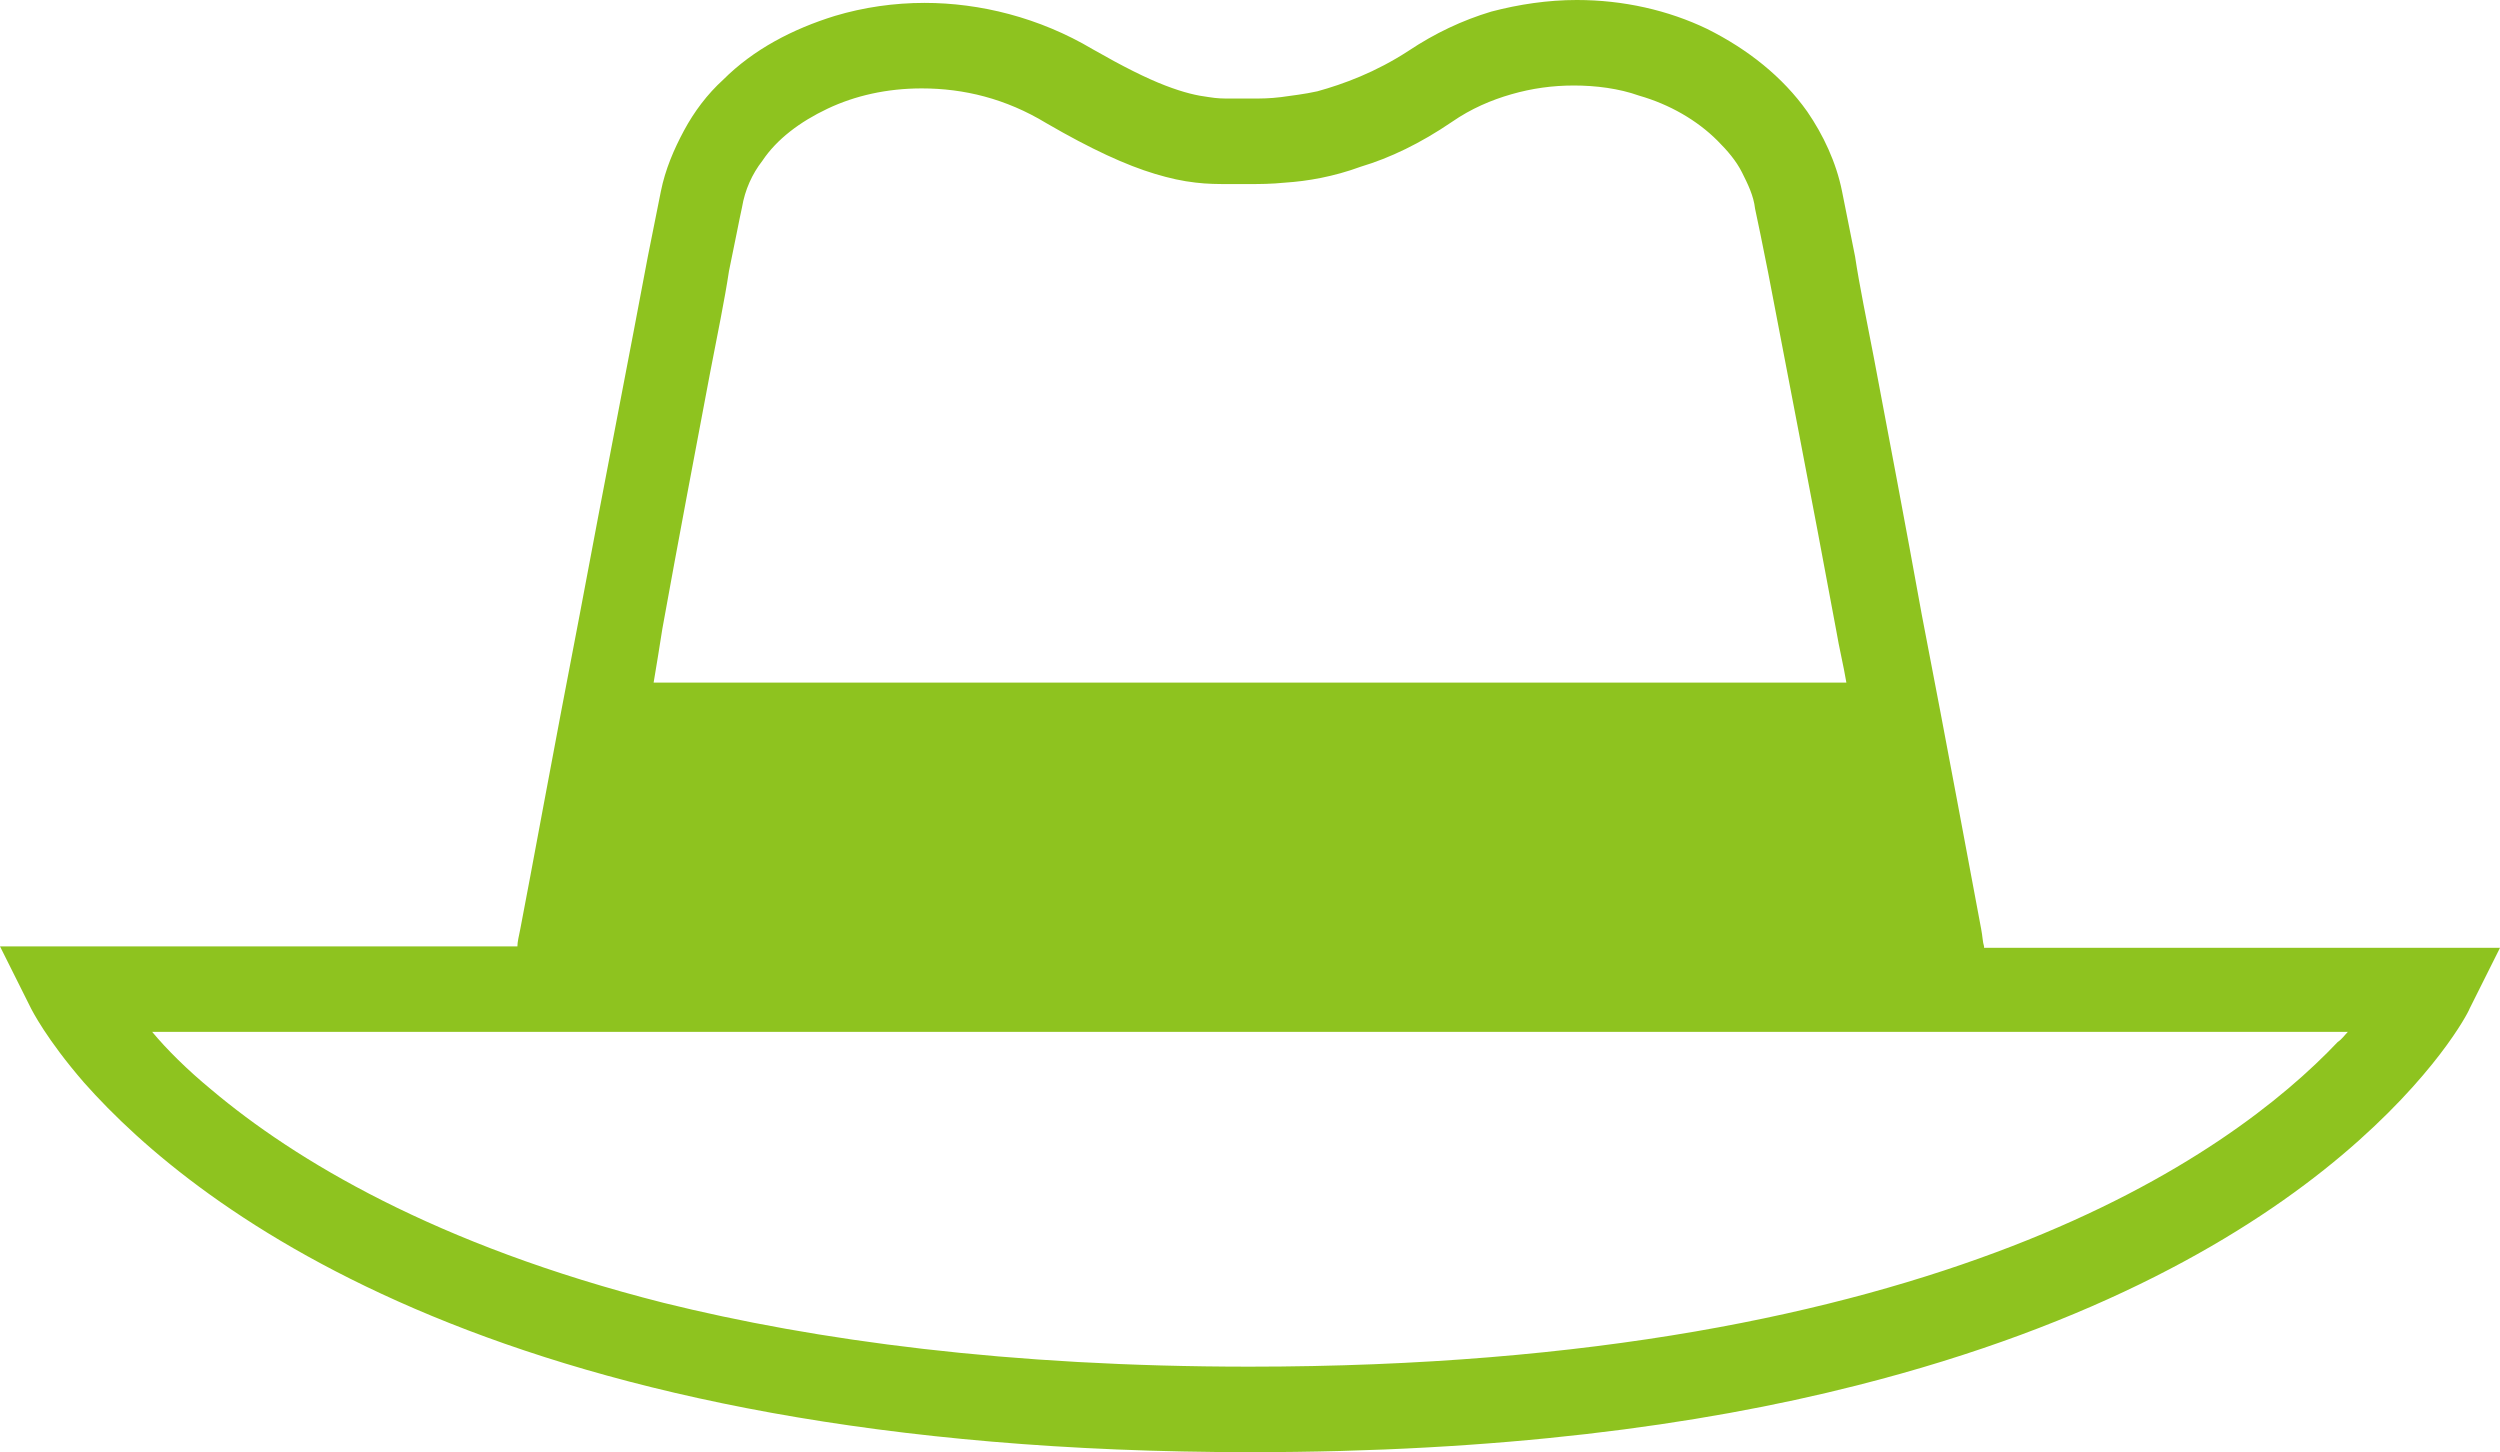 <?xml version="1.0" encoding="utf-8"?>
<!-- Generator: Adobe Illustrator 28.0.0, SVG Export Plug-In . SVG Version: 6.00 Build 0)  -->
<svg version="1.1" id="レイヤー_1" xmlns="http://www.w3.org/2000/svg" xmlns:xlink="http://www.w3.org/1999/xlink" x="0px"
	 y="0px" viewBox="0 0 172.5 100.2" style="enable-background:new 0 0 172.5 100.2;" xml:space="preserve">
<style type="text/css">
	.st0{fill:#8EC31F;}
</style>
<g>
	<path class="st0" d="M136.9,65.3c-0.1-0.3-0.1-0.7-0.2-1.2v0c-0.7-3.7-2.3-12.4-4.1-21.7l0,0c-1.1-6.1-2.3-12.4-3.3-17.7
		c-0.5-2.6-1-5-1.3-7c-0.4-2-0.7-3.5-0.9-4.5v0c-0.4-2-1.3-3.9-2.4-5.5c-1.7-2.4-4.1-4.3-6.9-5.7c-2.7-1.3-5.8-2-9-2
		c-2,0-4,0.3-5.9,0.8c-2,0.6-3.9,1.5-5.7,2.7c-2.3,1.5-4.5,2.3-6.3,2.8c-0.9,0.2-1.8,0.3-2.5,0.4c-0.8,0.1-1.4,0.1-2,0.1
		c-0.6,0-1,0-1.5,0c-0.5,0-0.9,0-1.5-0.1c-0.8-0.1-1.7-0.3-3-0.8c-1.3-0.5-2.9-1.3-5-2.5c-3.7-2.2-7.8-3.2-11.6-3.2
		c-2.1,0-4.2,0.3-6.2,0.9c-2.9,0.9-5.6,2.3-7.7,4.4c-1.1,1-2,2.2-2.7,3.5c-0.7,1.3-1.3,2.7-1.6,4.2l0,0c-0.2,1-0.5,2.5-0.9,4.5
		c-1.1,5.9-3,15.6-4.7,24.7c-1.8,9.3-3.4,18.1-4.1,21.7l0,0c-0.1,0.5-0.2,0.9-0.2,1.2H0l2.1,4.2c0.1,0.2,1.1,2.2,3.7,5.2
		c3.9,4.4,11.2,10.8,24,16.1c12.8,5.3,30.9,9.4,56.5,9.4c17,0,30.8-1.8,41.8-4.6c16.6-4.2,27.1-10.5,33.5-15.9
		c6.4-5.4,8.7-9.8,8.8-10.1l2.1-4.2H136.9z M45.7,43.4c1.1-6.1,2.3-12.4,3.3-17.7c0.5-2.6,1-5,1.3-7c0.4-1.9,0.7-3.5,0.9-4.4
		c0.2-1.2,0.7-2.3,1.4-3.2c1-1.5,2.6-2.7,4.5-3.6c1.9-0.9,4.1-1.4,6.5-1.4c2.9,0,5.8,0.7,8.6,2.4c3.1,1.8,5.5,2.9,7.5,3.5
		c1,0.3,1.9,0.5,2.8,0.6c0.8,0.1,1.6,0.1,2.2,0.1c0.6,0,1.1,0,1.5,0c0.7,0,1.5,0,2.5-0.1c1.5-0.1,3.3-0.4,5.2-1.1
		c2-0.6,4.1-1.6,6.3-3.1c1.3-0.9,2.7-1.5,4.1-1.9c1.4-0.4,2.8-0.6,4.3-0.6c1.5,0,3.1,0.2,4.5,0.7c2.1,0.6,4,1.7,5.4,3.1
		c0.7,0.7,1.3,1.4,1.7,2.2c0.4,0.8,0.8,1.6,0.9,2.5c0.2,0.9,0.5,2.4,0.9,4.4c1.1,5.8,3,15.5,4.7,24.7c0.2,1.2,0.5,2.4,0.7,3.6H45.1
		C45.3,45.9,45.5,44.7,45.7,43.4z M161.3,71.9c-3.7,3.9-10.6,9.5-22.5,14.1c-11.9,4.6-28.8,8.3-52.6,8.3c-16.6,0-29.9-1.8-40.4-4.4
		c-15.8-4-25.5-9.9-31.2-14.7c-1.7-1.4-3.1-2.8-4.1-4h75.7H162C161.8,71.4,161.6,71.7,161.3,71.9z"/>
</g>
</svg>

